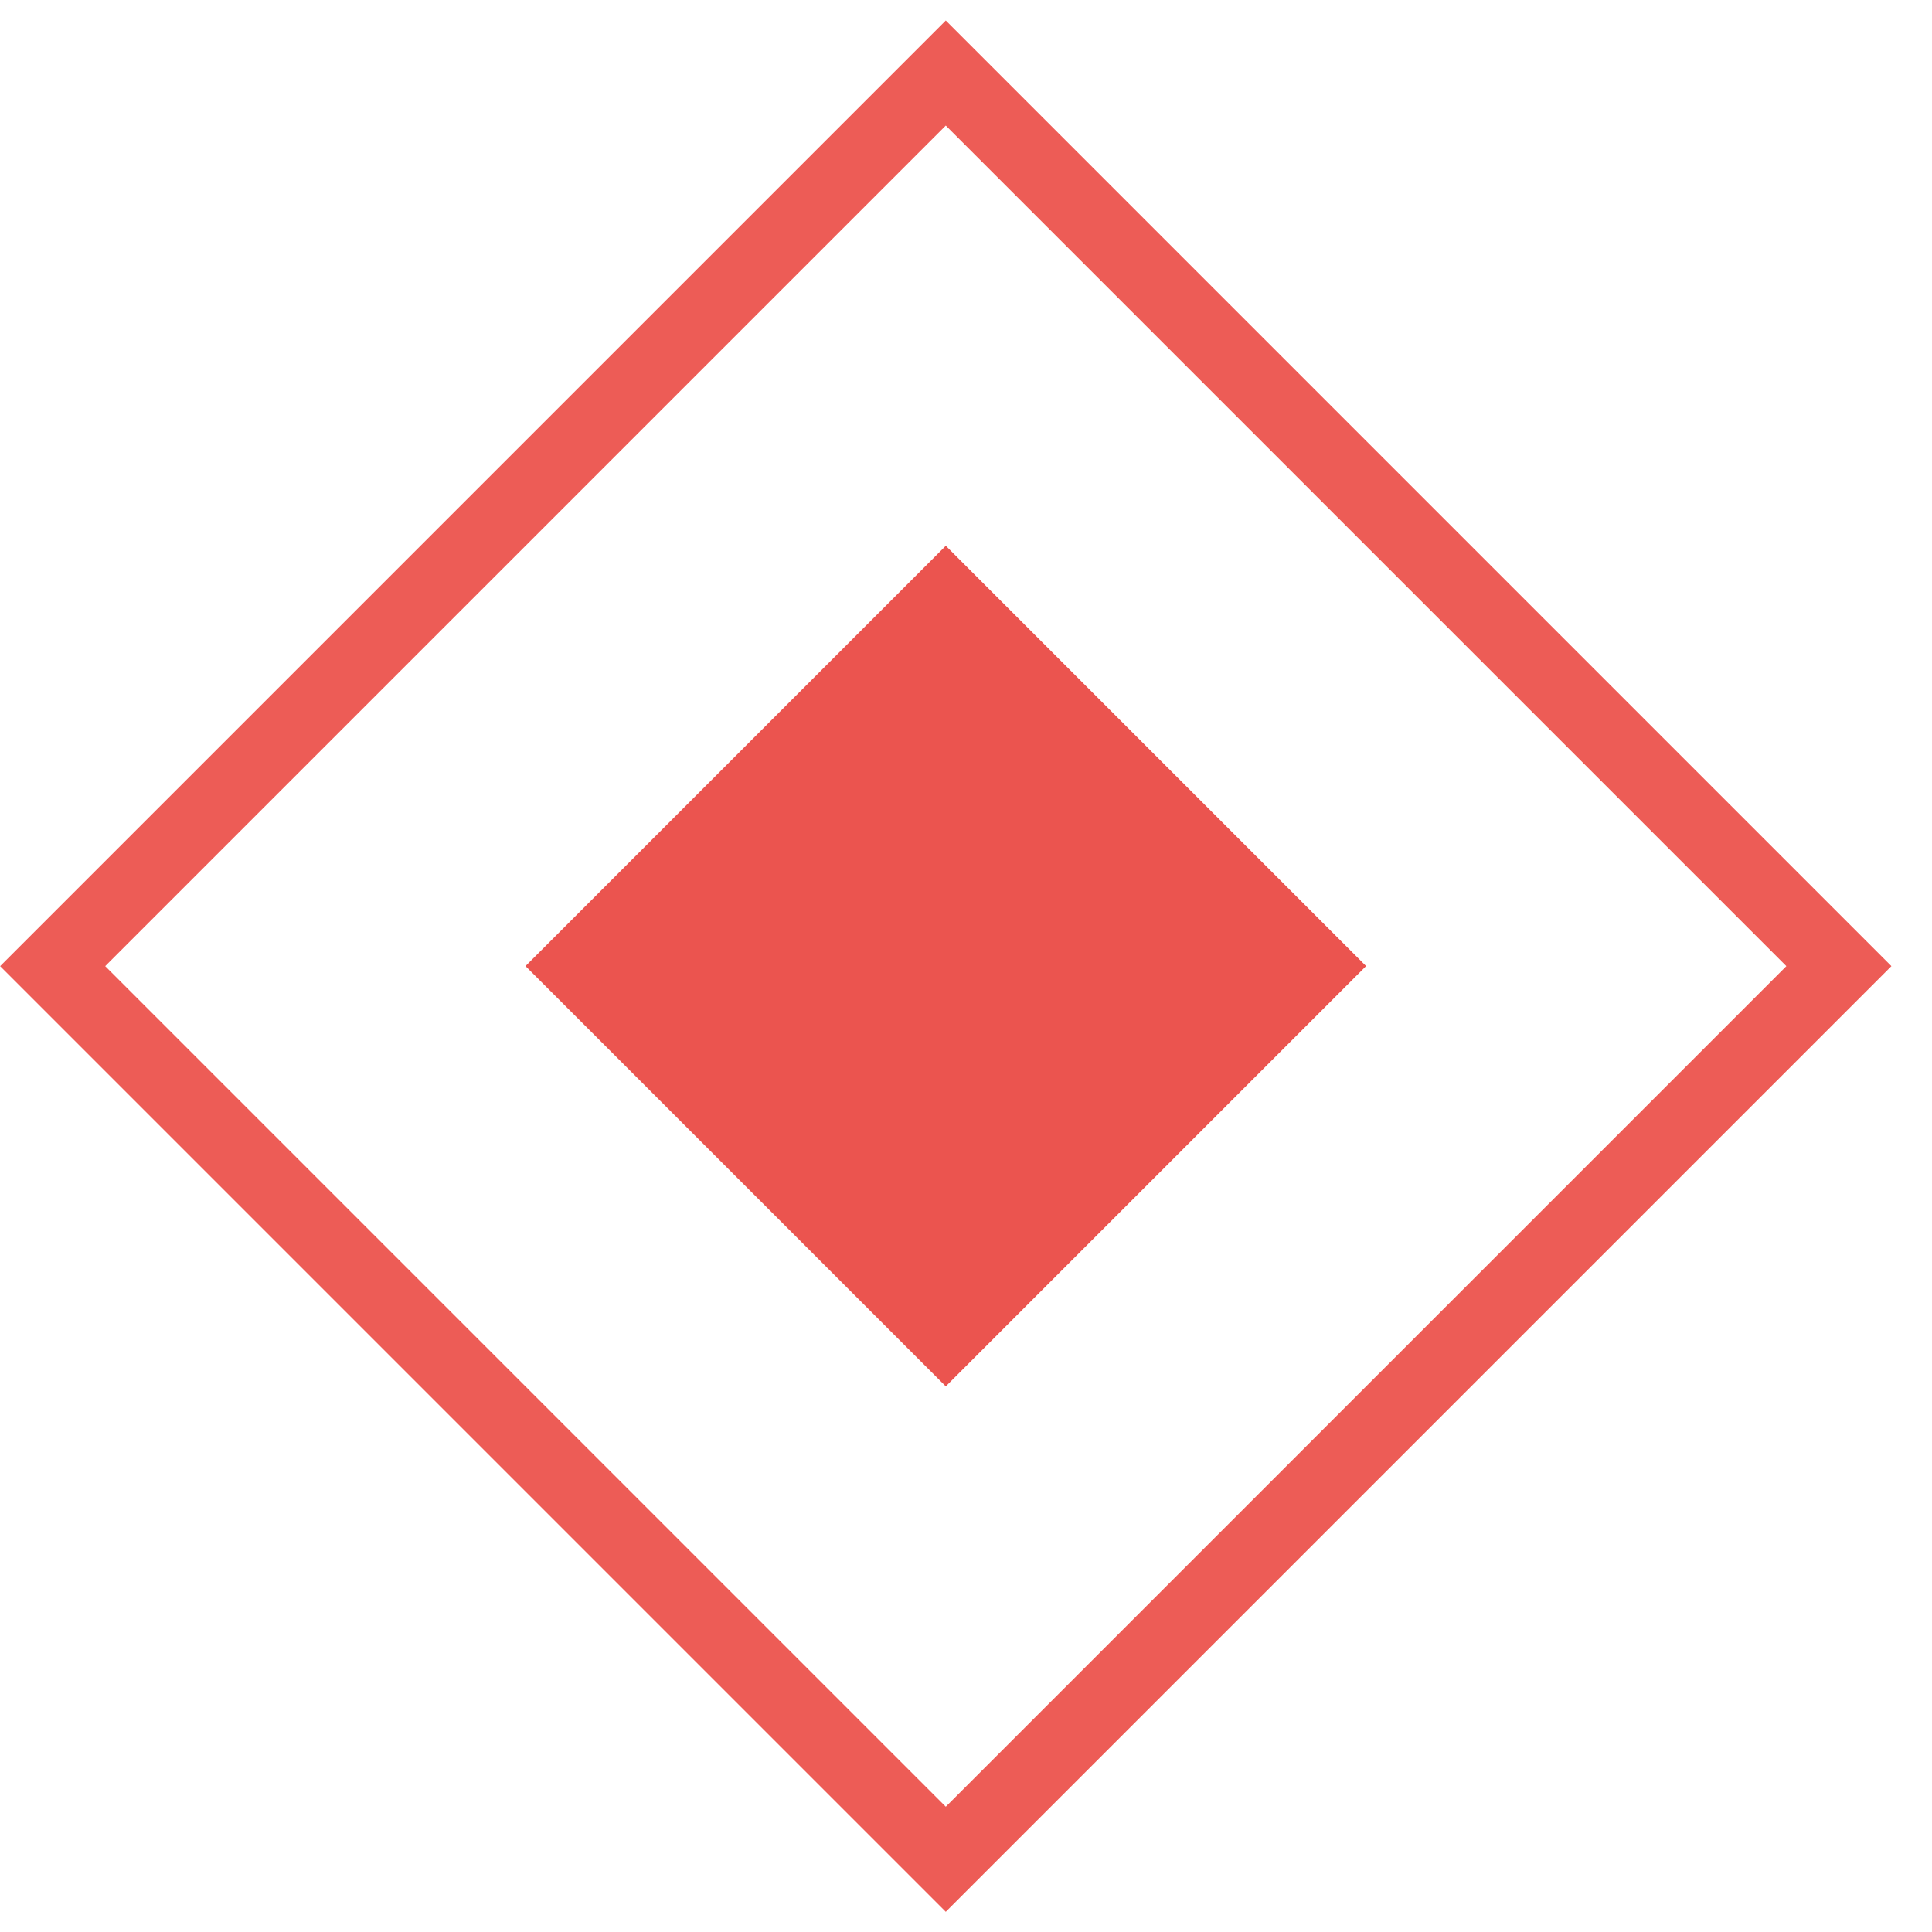<svg width="26" height="26" viewBox="0 0 26 26" fill="none" xmlns="http://www.w3.org/2000/svg">
<rect y="-0.707" width="17" height="17" transform="matrix(0.707 -0.707 -0.707 -0.707 12.228 24.521)" stroke="#ED5C56"/>
<rect width="8" height="8" transform="matrix(0.707 -0.707 -0.707 -0.707 12.728 18.657)" fill="#EB544F"/>
</svg>
